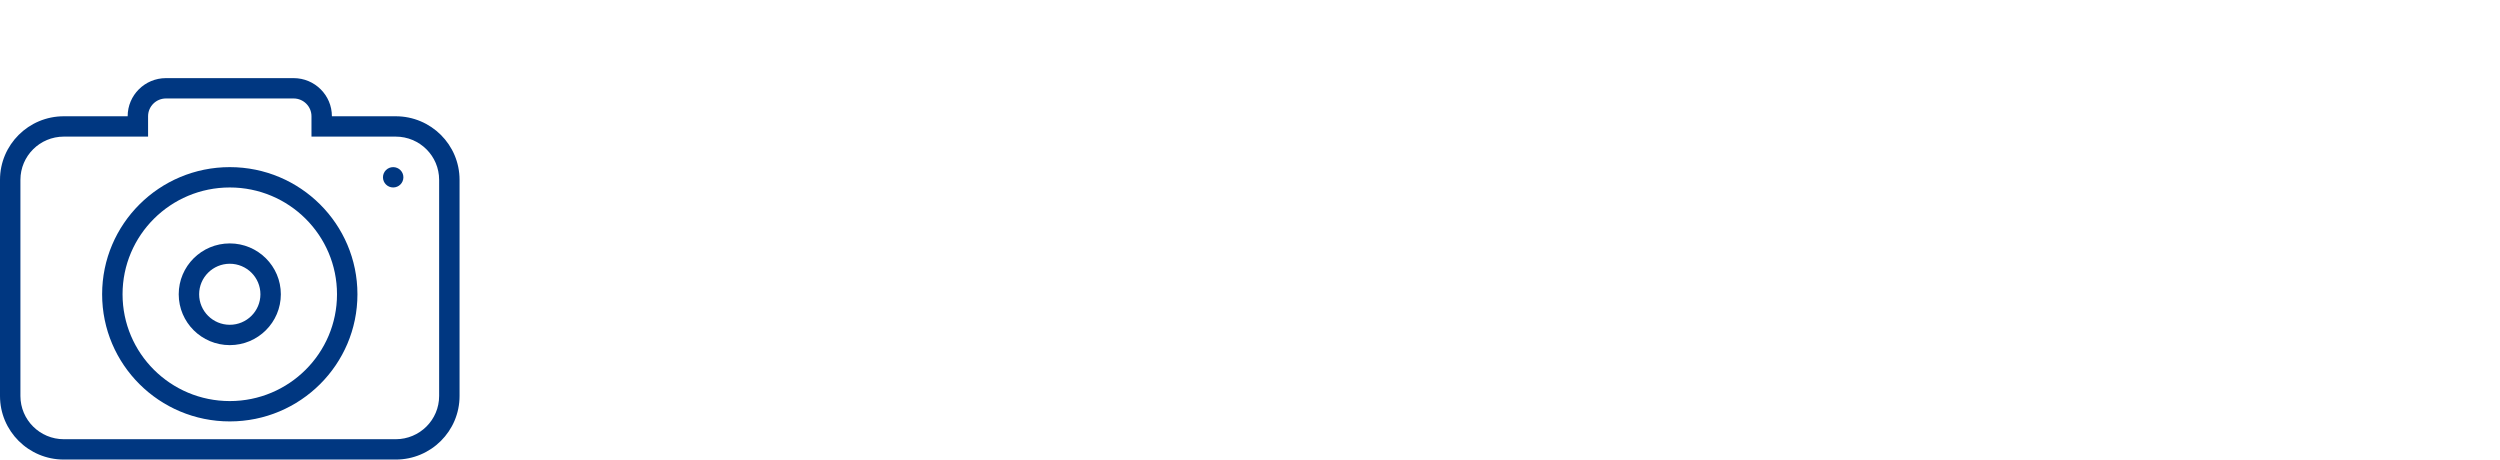 <svg width="544" height="100" viewBox="0 0 544 100" fill="none" xmlns="http://www.w3.org/2000/svg">
<path fill-rule="evenodd" clip-rule="evenodd" d="M32.222 29.727H13.889C8.673 29.727 4.444 33.938 4.444 39.133V86.167C4.444 91.362 8.673 95.573 13.889 95.573H86.111C91.327 95.573 95.556 91.362 95.556 86.167V39.133C95.556 33.938 91.327 29.727 86.111 29.727H67.778V25.3C67.778 23.161 66.037 21.427 63.889 21.427H36.111C33.963 21.427 32.222 23.161 32.222 25.3V29.727ZM27.778 25.3C27.778 20.716 31.509 17 36.111 17H63.889C68.491 17 72.222 20.716 72.222 25.3H86.111C93.782 25.3 100 31.493 100 39.133V86.167C100 93.807 93.782 100 86.111 100H13.889C6.218 100 0 93.807 0 86.167V39.133C0 31.493 6.218 25.3 13.889 25.3H27.778Z" fill="#003781"/>
<path fill-rule="evenodd" clip-rule="evenodd" d="M50 87.273C62.887 87.273 73.333 76.868 73.333 64.033C73.333 51.198 62.887 40.793 50 40.793C37.113 40.793 26.667 51.198 26.667 64.033C26.667 76.868 37.113 87.273 50 87.273ZM50 91.7C65.341 91.7 77.778 79.313 77.778 64.033C77.778 48.754 65.341 36.367 50 36.367C34.659 36.367 22.222 48.754 22.222 64.033C22.222 79.313 34.659 91.7 50 91.7Z" fill="#003781"/>
<path fill-rule="evenodd" clip-rule="evenodd" d="M50 70.673C53.682 70.673 56.667 67.701 56.667 64.033C56.667 60.366 53.682 57.393 50 57.393C46.318 57.393 43.333 60.366 43.333 64.033C43.333 67.701 46.318 70.673 50 70.673ZM50 75.1C56.136 75.1 61.111 70.145 61.111 64.033C61.111 57.921 56.136 52.967 50 52.967C43.864 52.967 38.889 57.921 38.889 64.033C38.889 70.145 43.864 75.1 50 75.1Z" fill="#003781"/>
<path d="M87.778 38.58C87.778 39.802 86.783 40.793 85.556 40.793C84.328 40.793 83.333 39.802 83.333 38.58C83.333 37.358 84.328 36.367 85.556 36.367C86.783 36.367 87.778 37.358 87.778 38.58Z" fill="#003781"/>
</svg>
